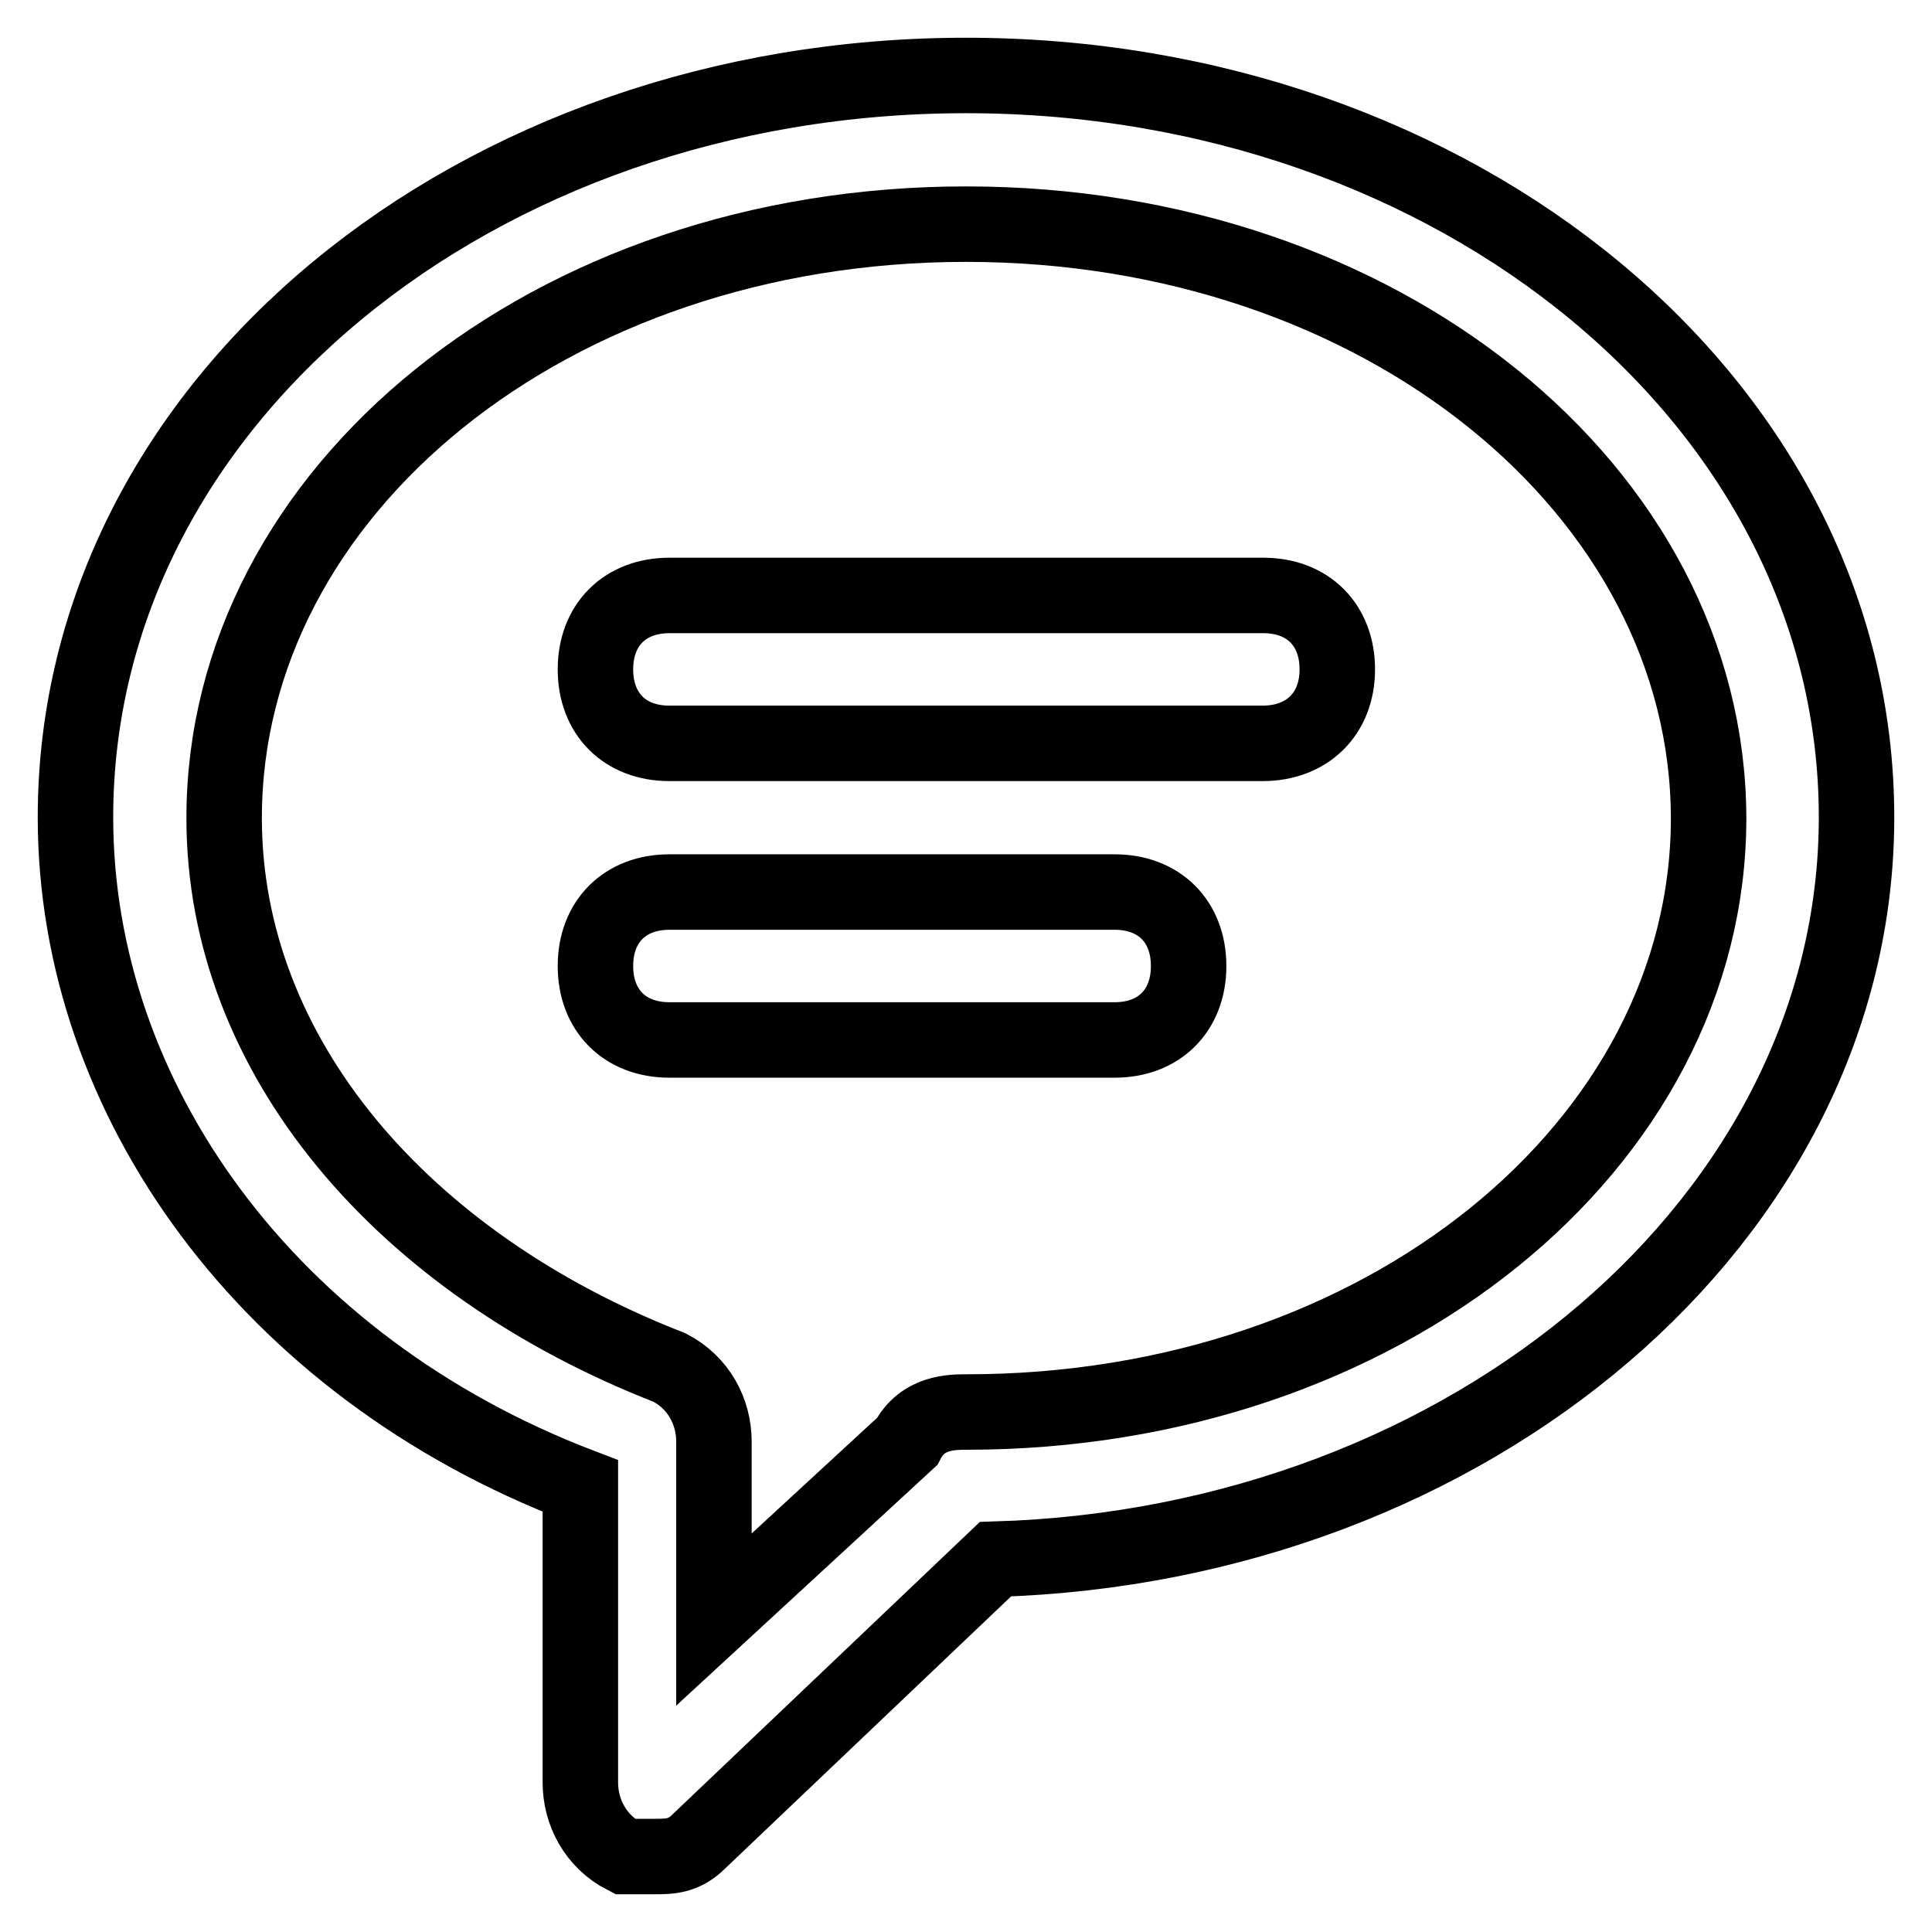 <?xml version="1.0" encoding="utf-8"?>
<!-- Svg Vector Icons : http://www.onlinewebfonts.com/icon -->
<!DOCTYPE svg PUBLIC "-//W3C//DTD SVG 1.1//EN" "http://www.w3.org/Graphics/SVG/1.1/DTD/svg11.dtd">
<svg version="1.1" xmlns="http://www.w3.org/2000/svg" xmlns:xlink="http://www.w3.org/1999/xlink" x="0px" y="0px" viewBox="0 0 256 256" enable-background="new 0 0 256 256" xml:space="preserve">
<g><g><path stroke-width="10" fill-opacity="0" stroke="#000000"  d="M167.3,98.5H88.7c-5.9,0-9.8-3.9-9.8-9.8s3.9-9.8,9.8-9.8h78.7c5.9,0,9.8,3.9,9.8,9.8S173.2,98.5,167.3,98.5L167.3,98.5z M147.7,137.8h-59c-5.9,0-9.8-3.9-9.8-9.8c0-5.9,3.9-9.8,9.8-9.8h59c5.9,0,9.8,3.9,9.8,9.8C157.5,133.9,153.6,137.8,147.7,137.8L147.7,137.8z M86.7,246h-3.9c-3.9-2-5.9-5.9-5.9-9.8v-39.3C35.6,181.1,10,145.7,10,108.3C10,53.3,63.1,10,128,10s118,43.3,118,98.3c0,53.1-51.1,96.4-114.1,98.3L92.6,244C90.6,246,88.7,246,86.7,246L86.7,246z M128,29.7c-55.1,0-98.3,35.4-98.3,78.7c0,31.5,23.6,59,59,72.8c3.9,2,5.9,5.9,5.9,9.8v23.6l25.6-23.6c2-3.9,5.9-3.9,7.9-3.9c55.1,0,98.3-35.4,98.3-78.7C226.3,65.1,183.1,29.7,128,29.7L128,29.7z"/></g></g>
</svg>